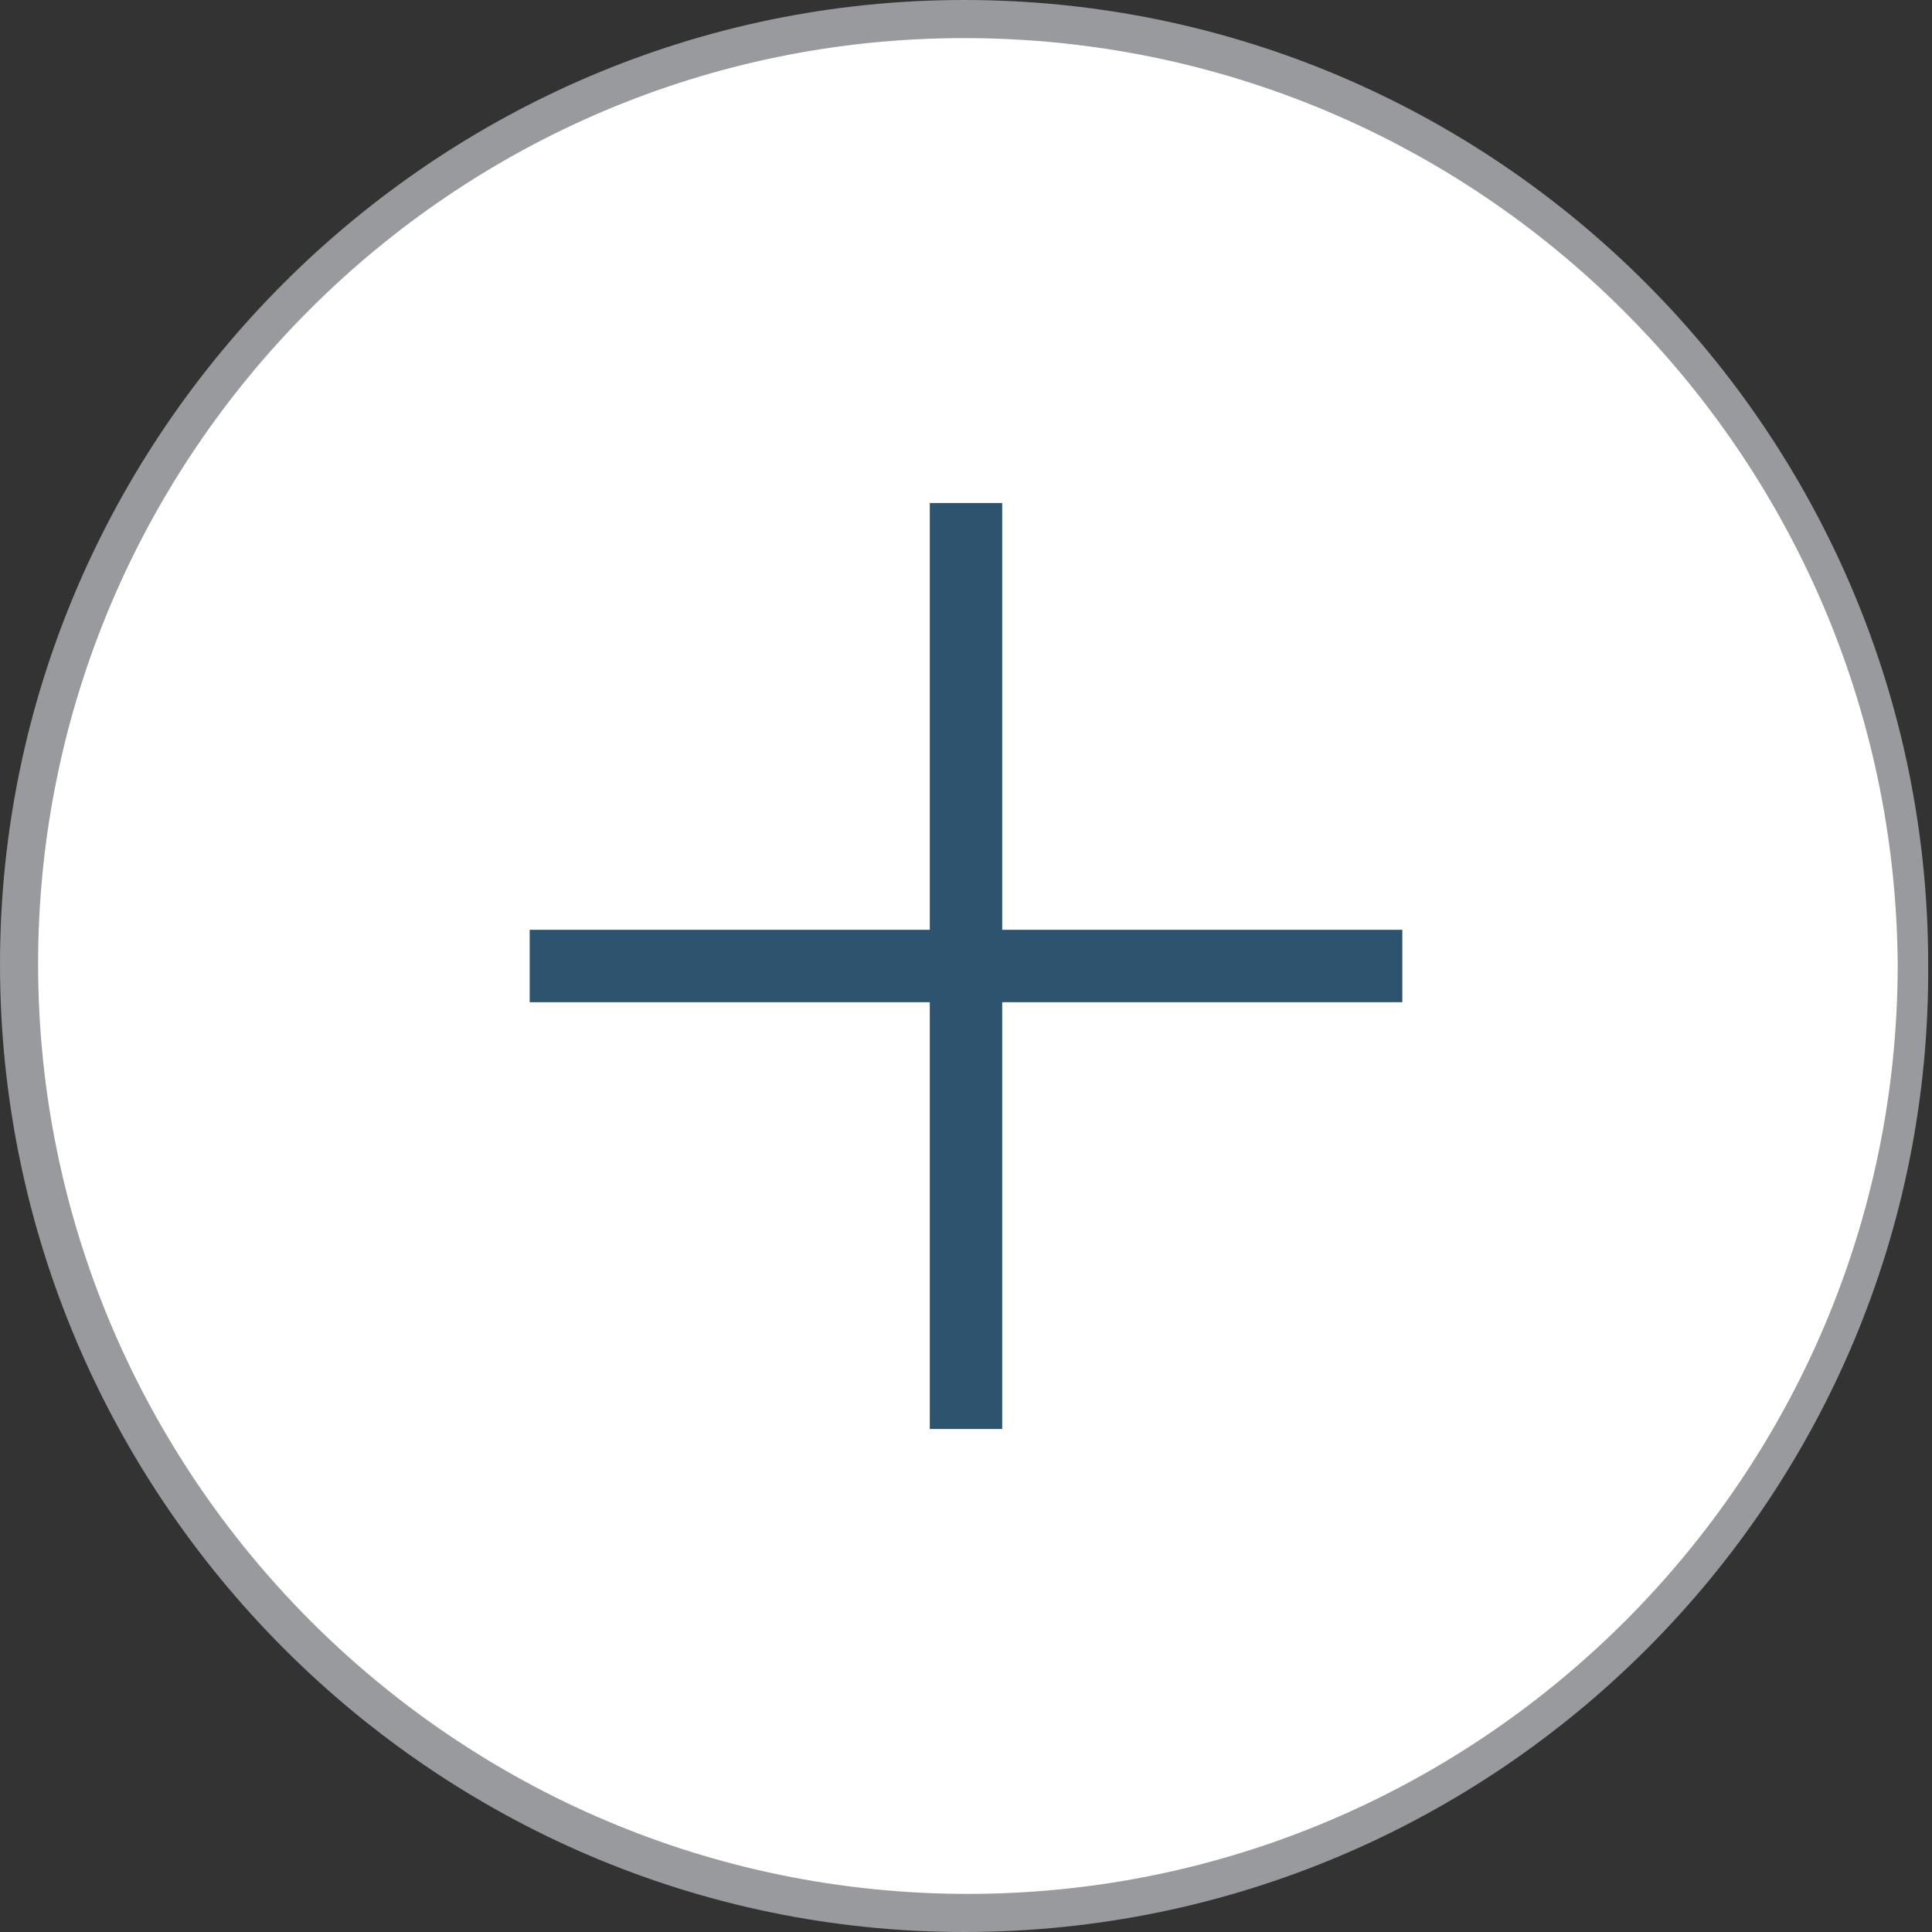 <?xml version="1.0" encoding="utf-8"?>
<!-- Generator: Adobe Illustrator 22.1.0, SVG Export Plug-In . SVG Version: 6.00 Build 0)  -->
<svg version="1.1" id="Layer_1" xmlns="http://www.w3.org/2000/svg" xmlns:xlink="http://www.w3.org/1999/xlink" x="0px" y="0px"
	 viewBox="0 0 50.7 50.7" style="enable-background:new 0 0 50.7 50.7;" xml:space="preserve">
<rect x="0" y="0" width="50.7" height="50.7" fill="#333333" stroke="none"/>
<style type="text/css">
	.st0{fill:#FFFFFF;}
	.st1{fill:#999A9D;}
	.st2{fill:#2D536E;}
</style>
<g>
	<circle class="st0" cx="25.3" cy="25.3" r="24.9"/>
	<path class="st1" d="M25.3,50.7C11.4,50.7,0,39.3,0,25.3C0,11.4,11.4,0,25.3,0c14,0,25.3,11.4,25.3,25.3
		C50.7,39.3,39.3,50.7,25.3,50.7z M25.3,1C11.9,1,1,11.9,1,25.3c0,13.4,10.9,24.4,24.4,24.4c13.4,0,24.4-10.9,24.4-24.4
		C49.7,11.9,38.8,1,25.3,1z"/>
</g>
<polygon class="st2" points="26.3,24.4 26.3,13.2 24.4,13.2 24.4,24.4 13.9,24.4 13.9,26.3 24.4,26.3 24.4,37.5 26.3,37.5 
	26.3,26.3 36.8,26.3 36.8,24.4 "/>
</svg>
